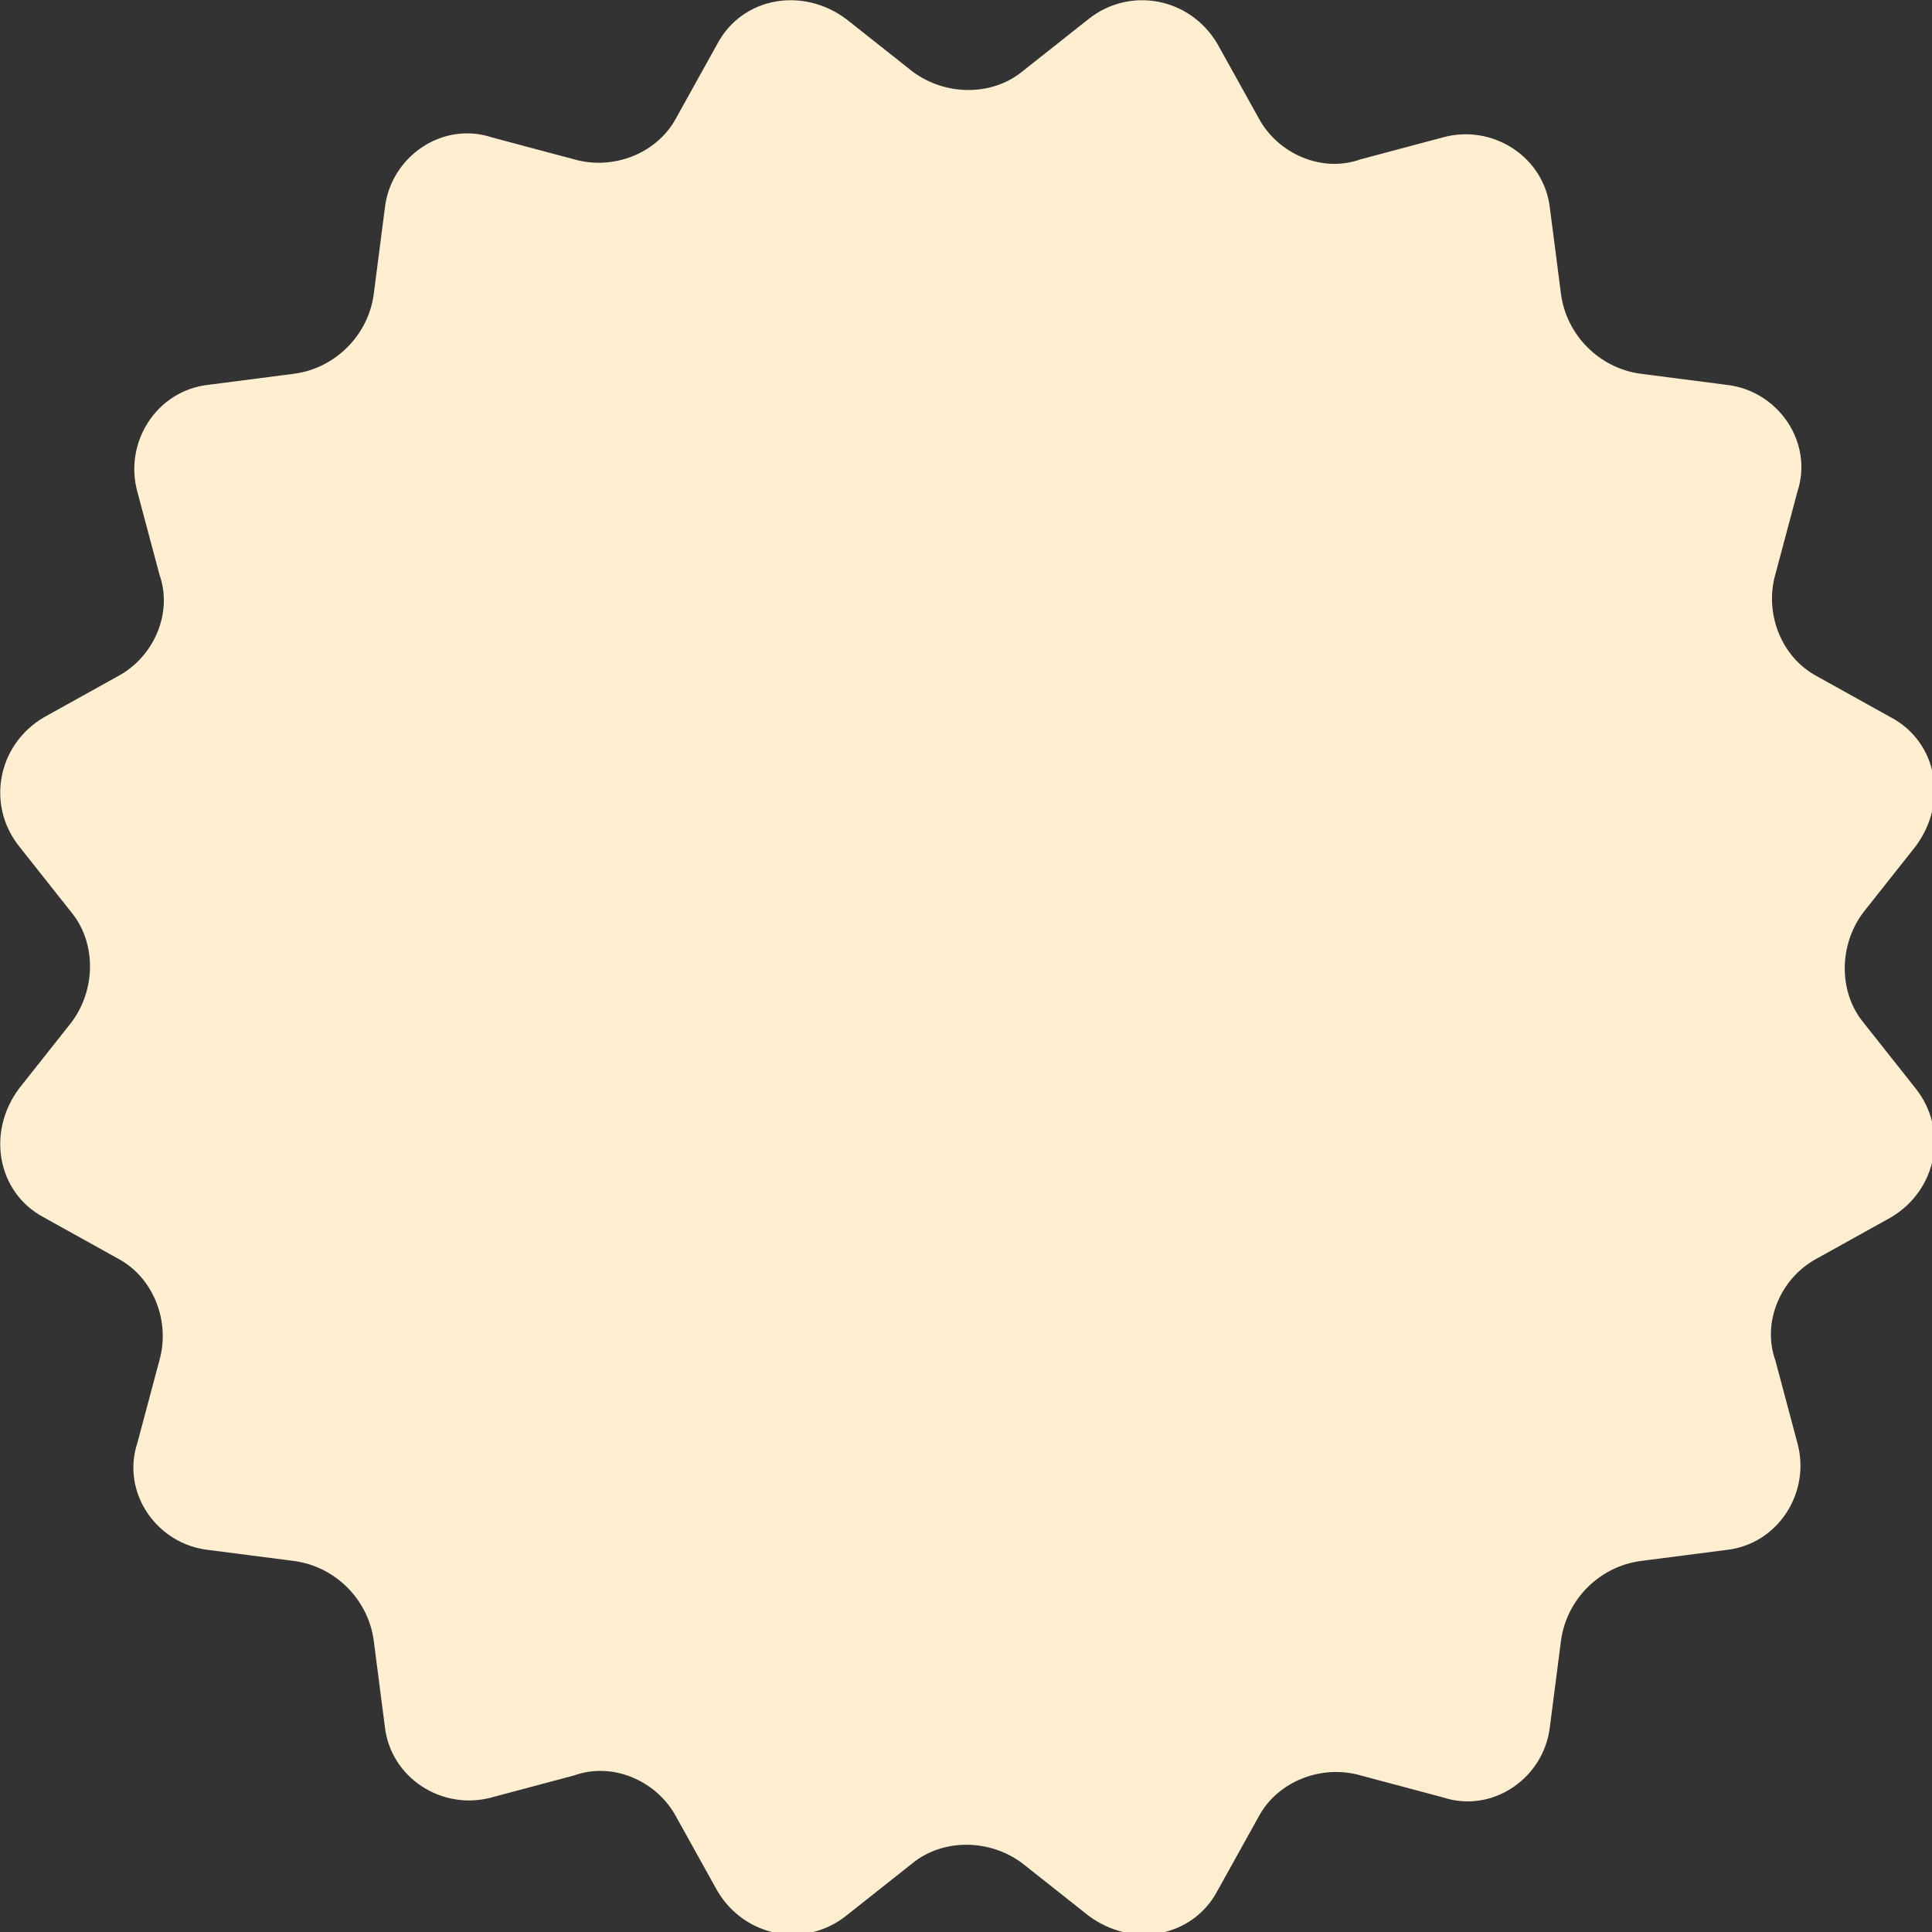 <?xml version="1.0" encoding="UTF-8"?>
<svg id="Calque_1" xmlns="http://www.w3.org/2000/svg" version="1.1" viewBox="0 0 70.3 70.3">
  <rect x="0" y="0" width="70.3" height="70.3" fill="#333333" stroke="none"/>
  <!-- Generator: Adobe Illustrator 29.6.1, SVG Export Plug-In . SVG Version: 2.1.1 Build 9)  -->
  <defs>
    <style>
      .st0 {
        fill: #ffefd0;
      }
    </style>
  </defs>
  <path class="st0" d="M37.2,2.6l2.4-1.9c1.5-1.2,3.7-.8,4.7.9l1.5,2.7c.7,1.3,2.3,2,3.7,1.5l3-.8c1.8-.5,3.7.7,3.9,2.6l.4,3.1c.2,1.5,1.4,2.7,2.9,2.9l3.1.4c1.9.2,3.2,2.1,2.6,3.9l-.8,3c-.4,1.4.2,3,1.5,3.7l2.7,1.5c1.7.9,2.1,3.1.9,4.7l-1.9,2.4c-.9,1.2-.9,2.9,0,4l1.9,2.4c1.2,1.5.8,3.7-.9,4.7l-2.7,1.5c-1.3.7-2,2.3-1.5,3.7l.8,3c.5,1.8-.7,3.7-2.6,3.9l-3.1.4c-1.5.2-2.7,1.4-2.9,2.9l-.4,3.1c-.2,1.9-2.1,3.2-3.9,2.6l-3-.8c-1.4-.4-3,.2-3.7,1.5l-1.5,2.7c-.9,1.7-3.1,2.1-4.7.9l-2.4-1.9c-1.2-.9-2.9-.9-4,0l-2.4,1.9c-1.5,1.2-3.7.8-4.7-.9l-1.5-2.7c-.7-1.3-2.3-2-3.7-1.5l-3,.8c-1.8.5-3.7-.7-3.9-2.6l-.4-3.1c-.2-1.5-1.4-2.7-2.9-2.9l-3.1-.4c-1.9-.2-3.2-2.1-2.6-3.9l.8-3c.4-1.4-.2-3-1.5-3.7l-2.7-1.5c-1.7-.9-2.1-3.1-.9-4.7l1.9-2.4c.9-1.2.9-2.9,0-4l-1.9-2.4c-1.2-1.5-.8-3.7.9-4.7l2.7-1.5c1.3-.7,2-2.3,1.5-3.7l-.8-3c-.5-1.8.7-3.7,2.6-3.9l3.1-.4c1.5-.2,2.7-1.4,2.9-2.9l.4-3.1c.2-1.9,2.1-3.2,3.9-2.6l3,.8c1.4.4,3-.2,3.7-1.5l1.5-2.7c.9-1.7,3.1-2.1,4.7-.9l2.4,1.9c1.2.9,2.9.9,4,0Z"/>
</svg>
